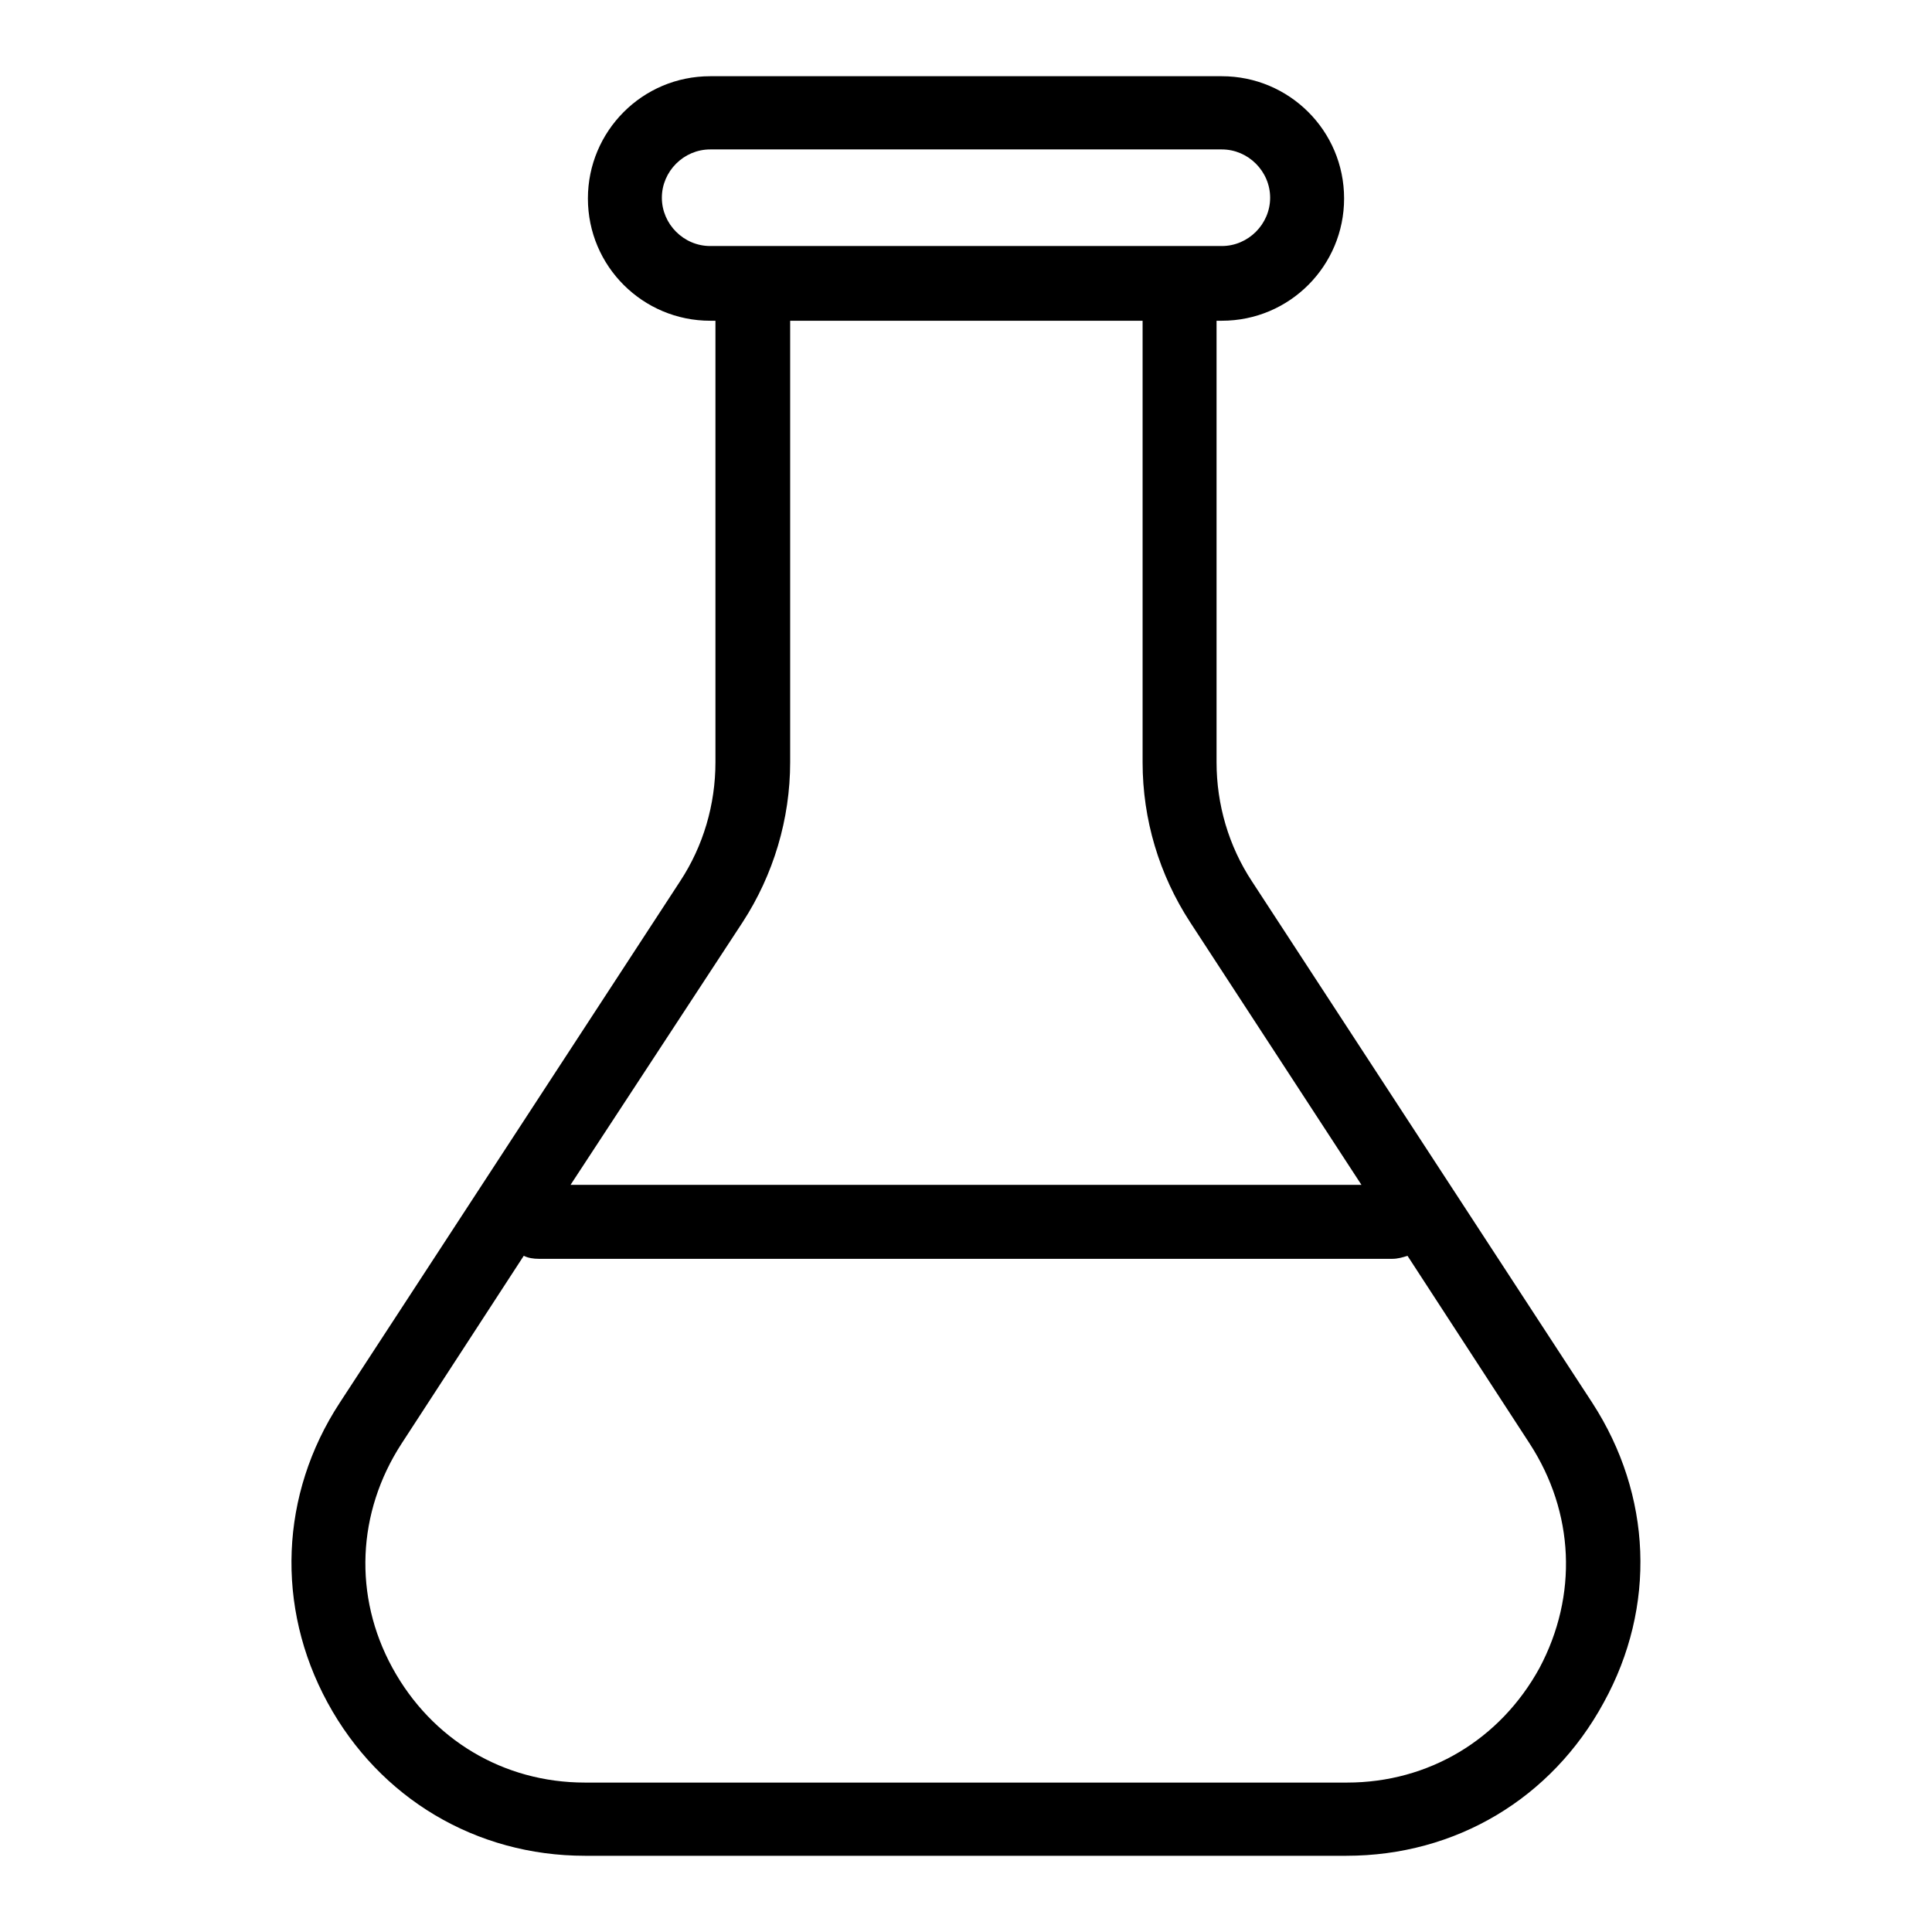 <?xml version="1.0" encoding="utf-8"?>
<!-- Svg Vector Icons : http://www.onlinewebfonts.com/icon -->
<!DOCTYPE svg PUBLIC "-//W3C//DTD SVG 1.1//EN" "http://www.w3.org/Graphics/SVG/1.1/DTD/svg11.dtd">
<svg version="1.1" xmlns="http://www.w3.org/2000/svg" xmlns:xlink="http://www.w3.org/1999/xlink" x="0px" y="0px" viewBox="0 0 256 256" enable-background="new 0 0 256 256" xml:space="preserve">
<g><g><path fill="#000000" d="M211,185.9l-45.1-69.1c-3.1-4.7-4.7-10.2-4.7-15.8V42.5h0.7c9,0,16.2-7.3,16.2-16.2c0-9-7.3-16.2-16.2-16.2H94.1c-9,0-16.2,7.3-16.2,16.2c0,9,7.3,16.2,16.2,16.2h0.7V101c0,5.6-1.6,11.1-4.7,15.8L45,185.9c-7.9,12.1-8.5,27-1.6,39.7c6.9,12.7,19.7,20.3,34.1,20.3h100.9c14.5,0,27.2-7.6,34.1-20.3C219.5,212.9,218.9,198.1,211,185.9z M87.7,26.2c0-3.5,2.9-6.4,6.4-6.4h67.8c3.5,0,6.4,2.9,6.4,6.4c0,3.5-2.9,6.4-6.4,6.4H94.1C90.6,32.6,87.7,29.7,87.7,26.2z M98.4,122.2c4.1-6.3,6.3-13.7,6.3-21.2V42.5h46.7V101c0,7.6,2.2,14.9,6.3,21.2l22.7,34.8H75.6L98.4,122.2z M204,221c-5.2,9.5-14.7,15.2-25.5,15.2H77.5c-10.8,0-20.3-5.7-25.5-15.2c-5.2-9.5-4.7-20.6,1.2-29.7l16.2-24.9c0.6,0.3,1.3,0.4,2,0.4h113.1c0.7,0,1.4-0.2,2-0.4l16.2,24.9C208.6,200.4,209.1,211.4,204,221z"/></g></g>
</svg>